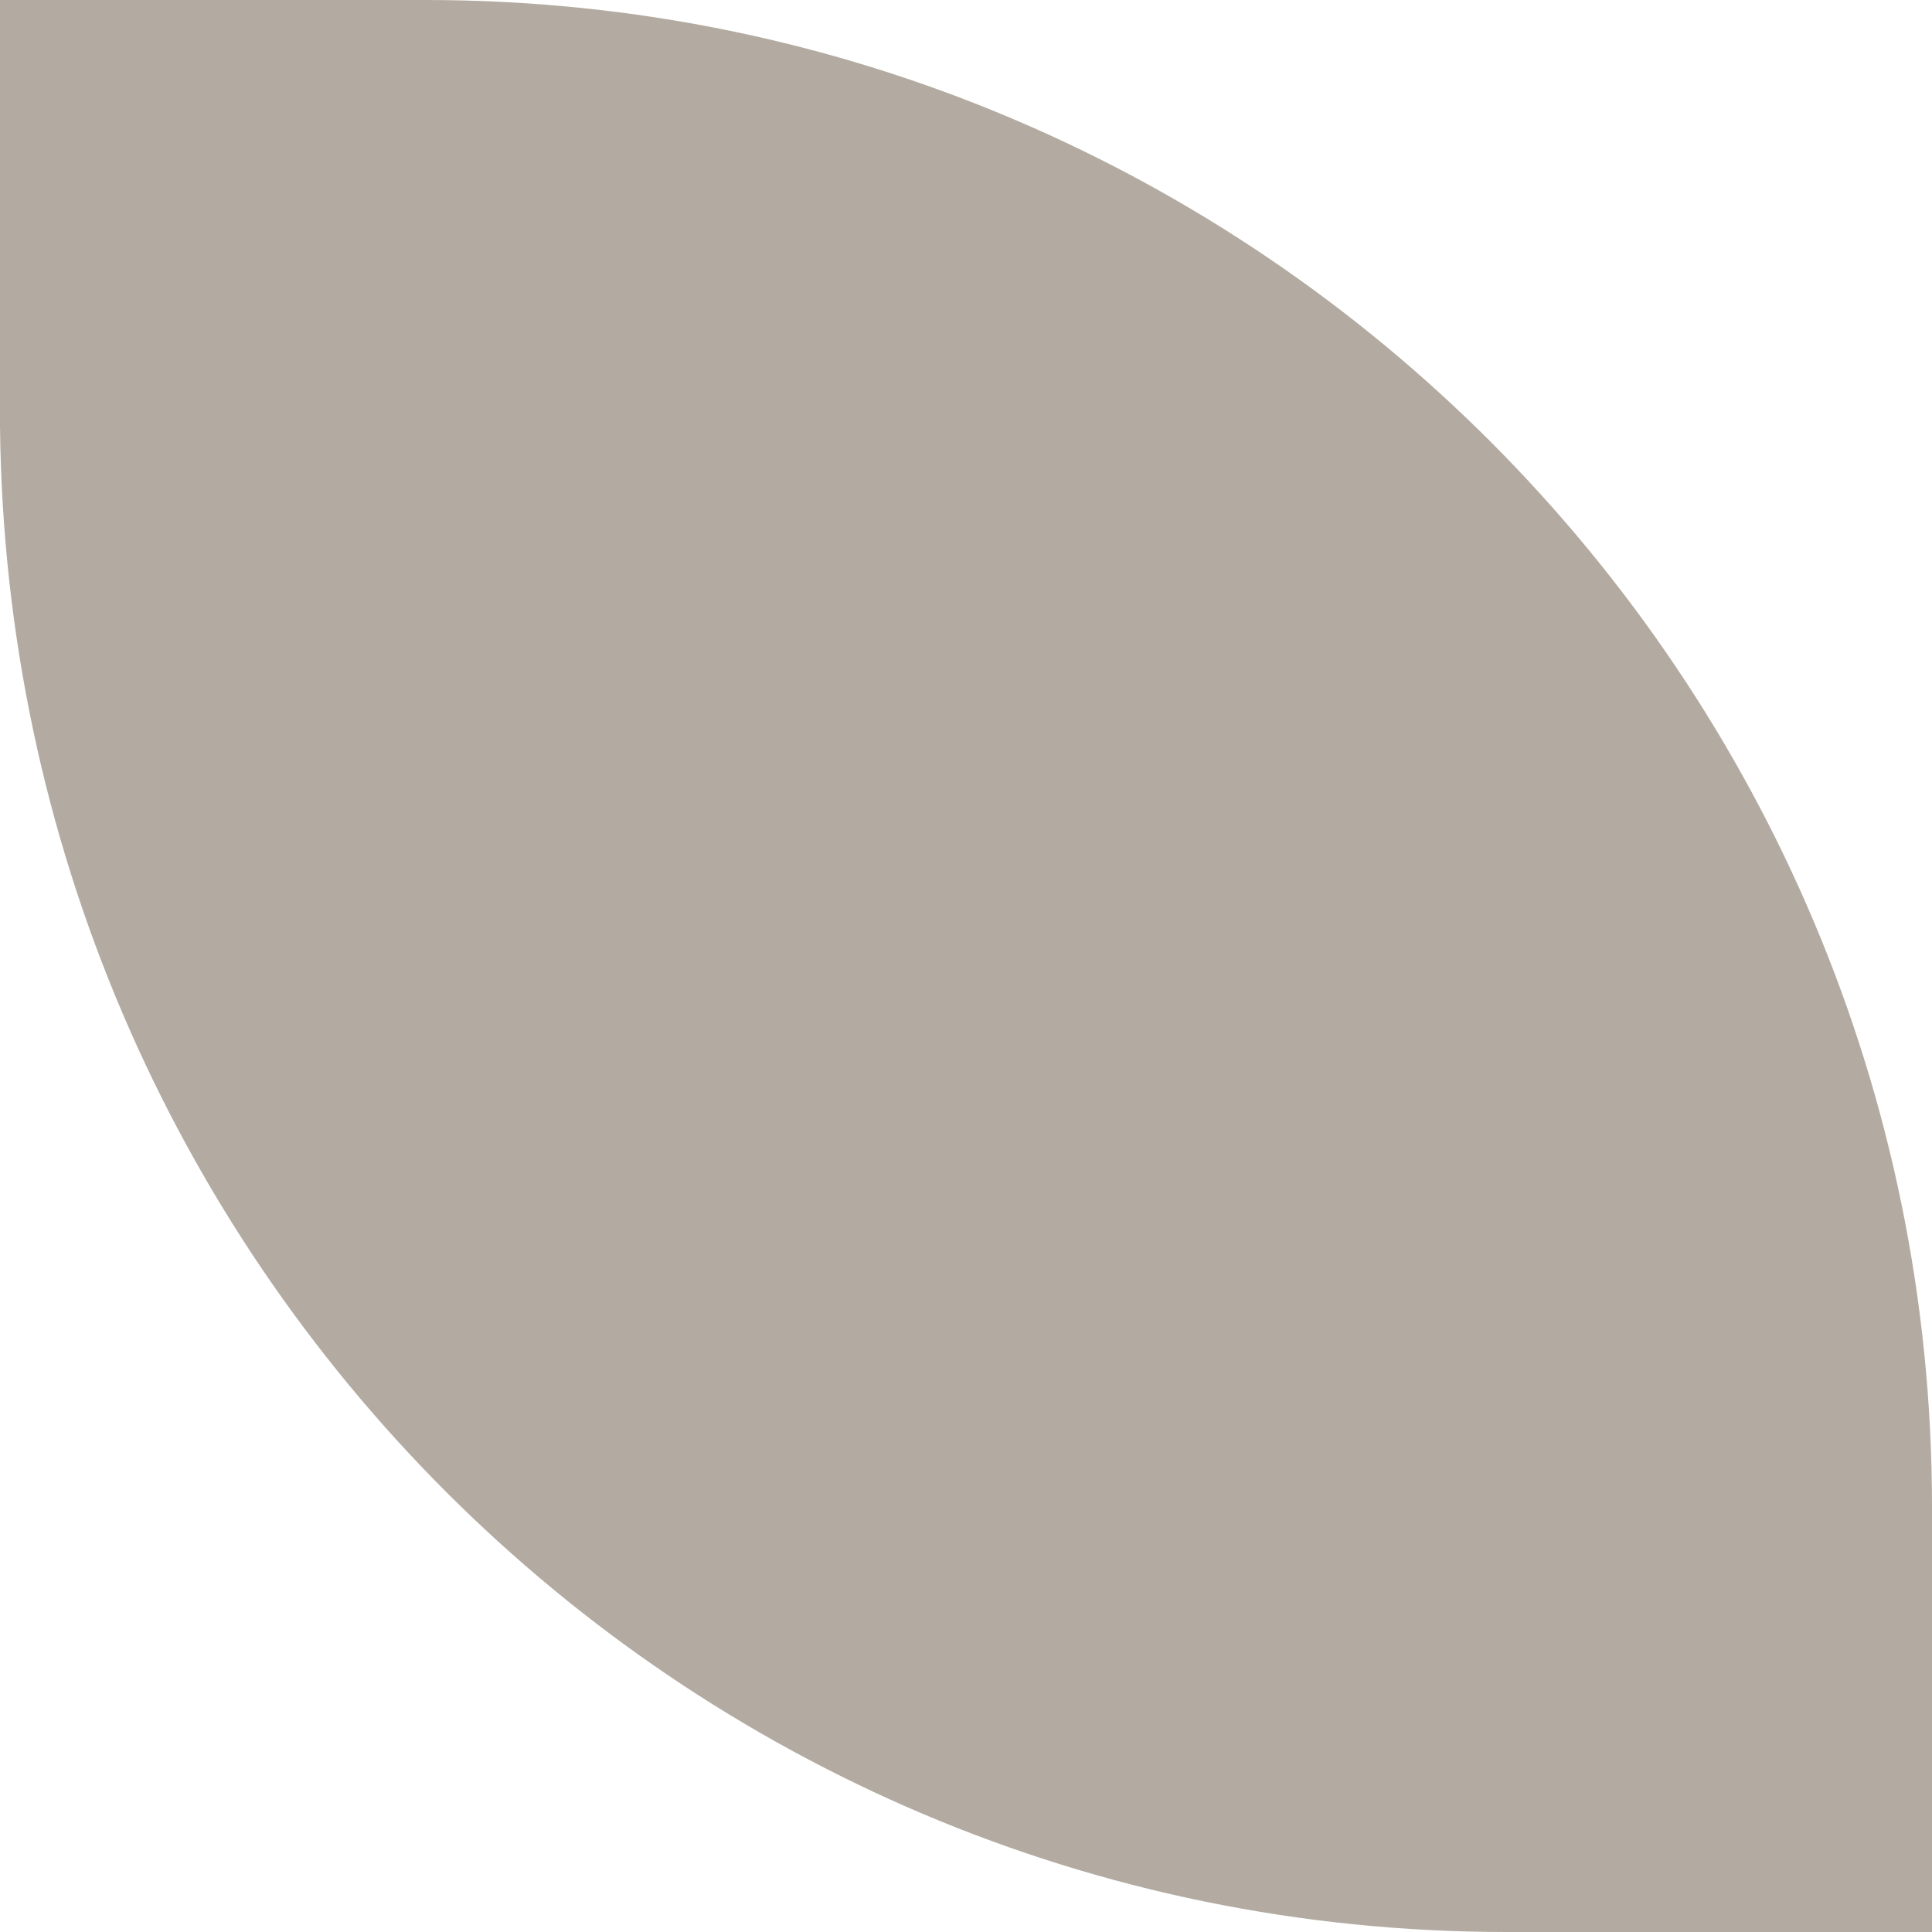 <svg width="24" height="24" viewBox="0 0 24 24" fill="none" xmlns="http://www.w3.org/2000/svg">
<path fill-rule="evenodd" clip-rule="evenodd" d="M18.712 24H24V18.712C24 8.441 15.661 0 5.288 0H0V5.288C0.102 15.661 8.441 24 18.712 24Z" fill="#B3ABA1"/>
</svg>

